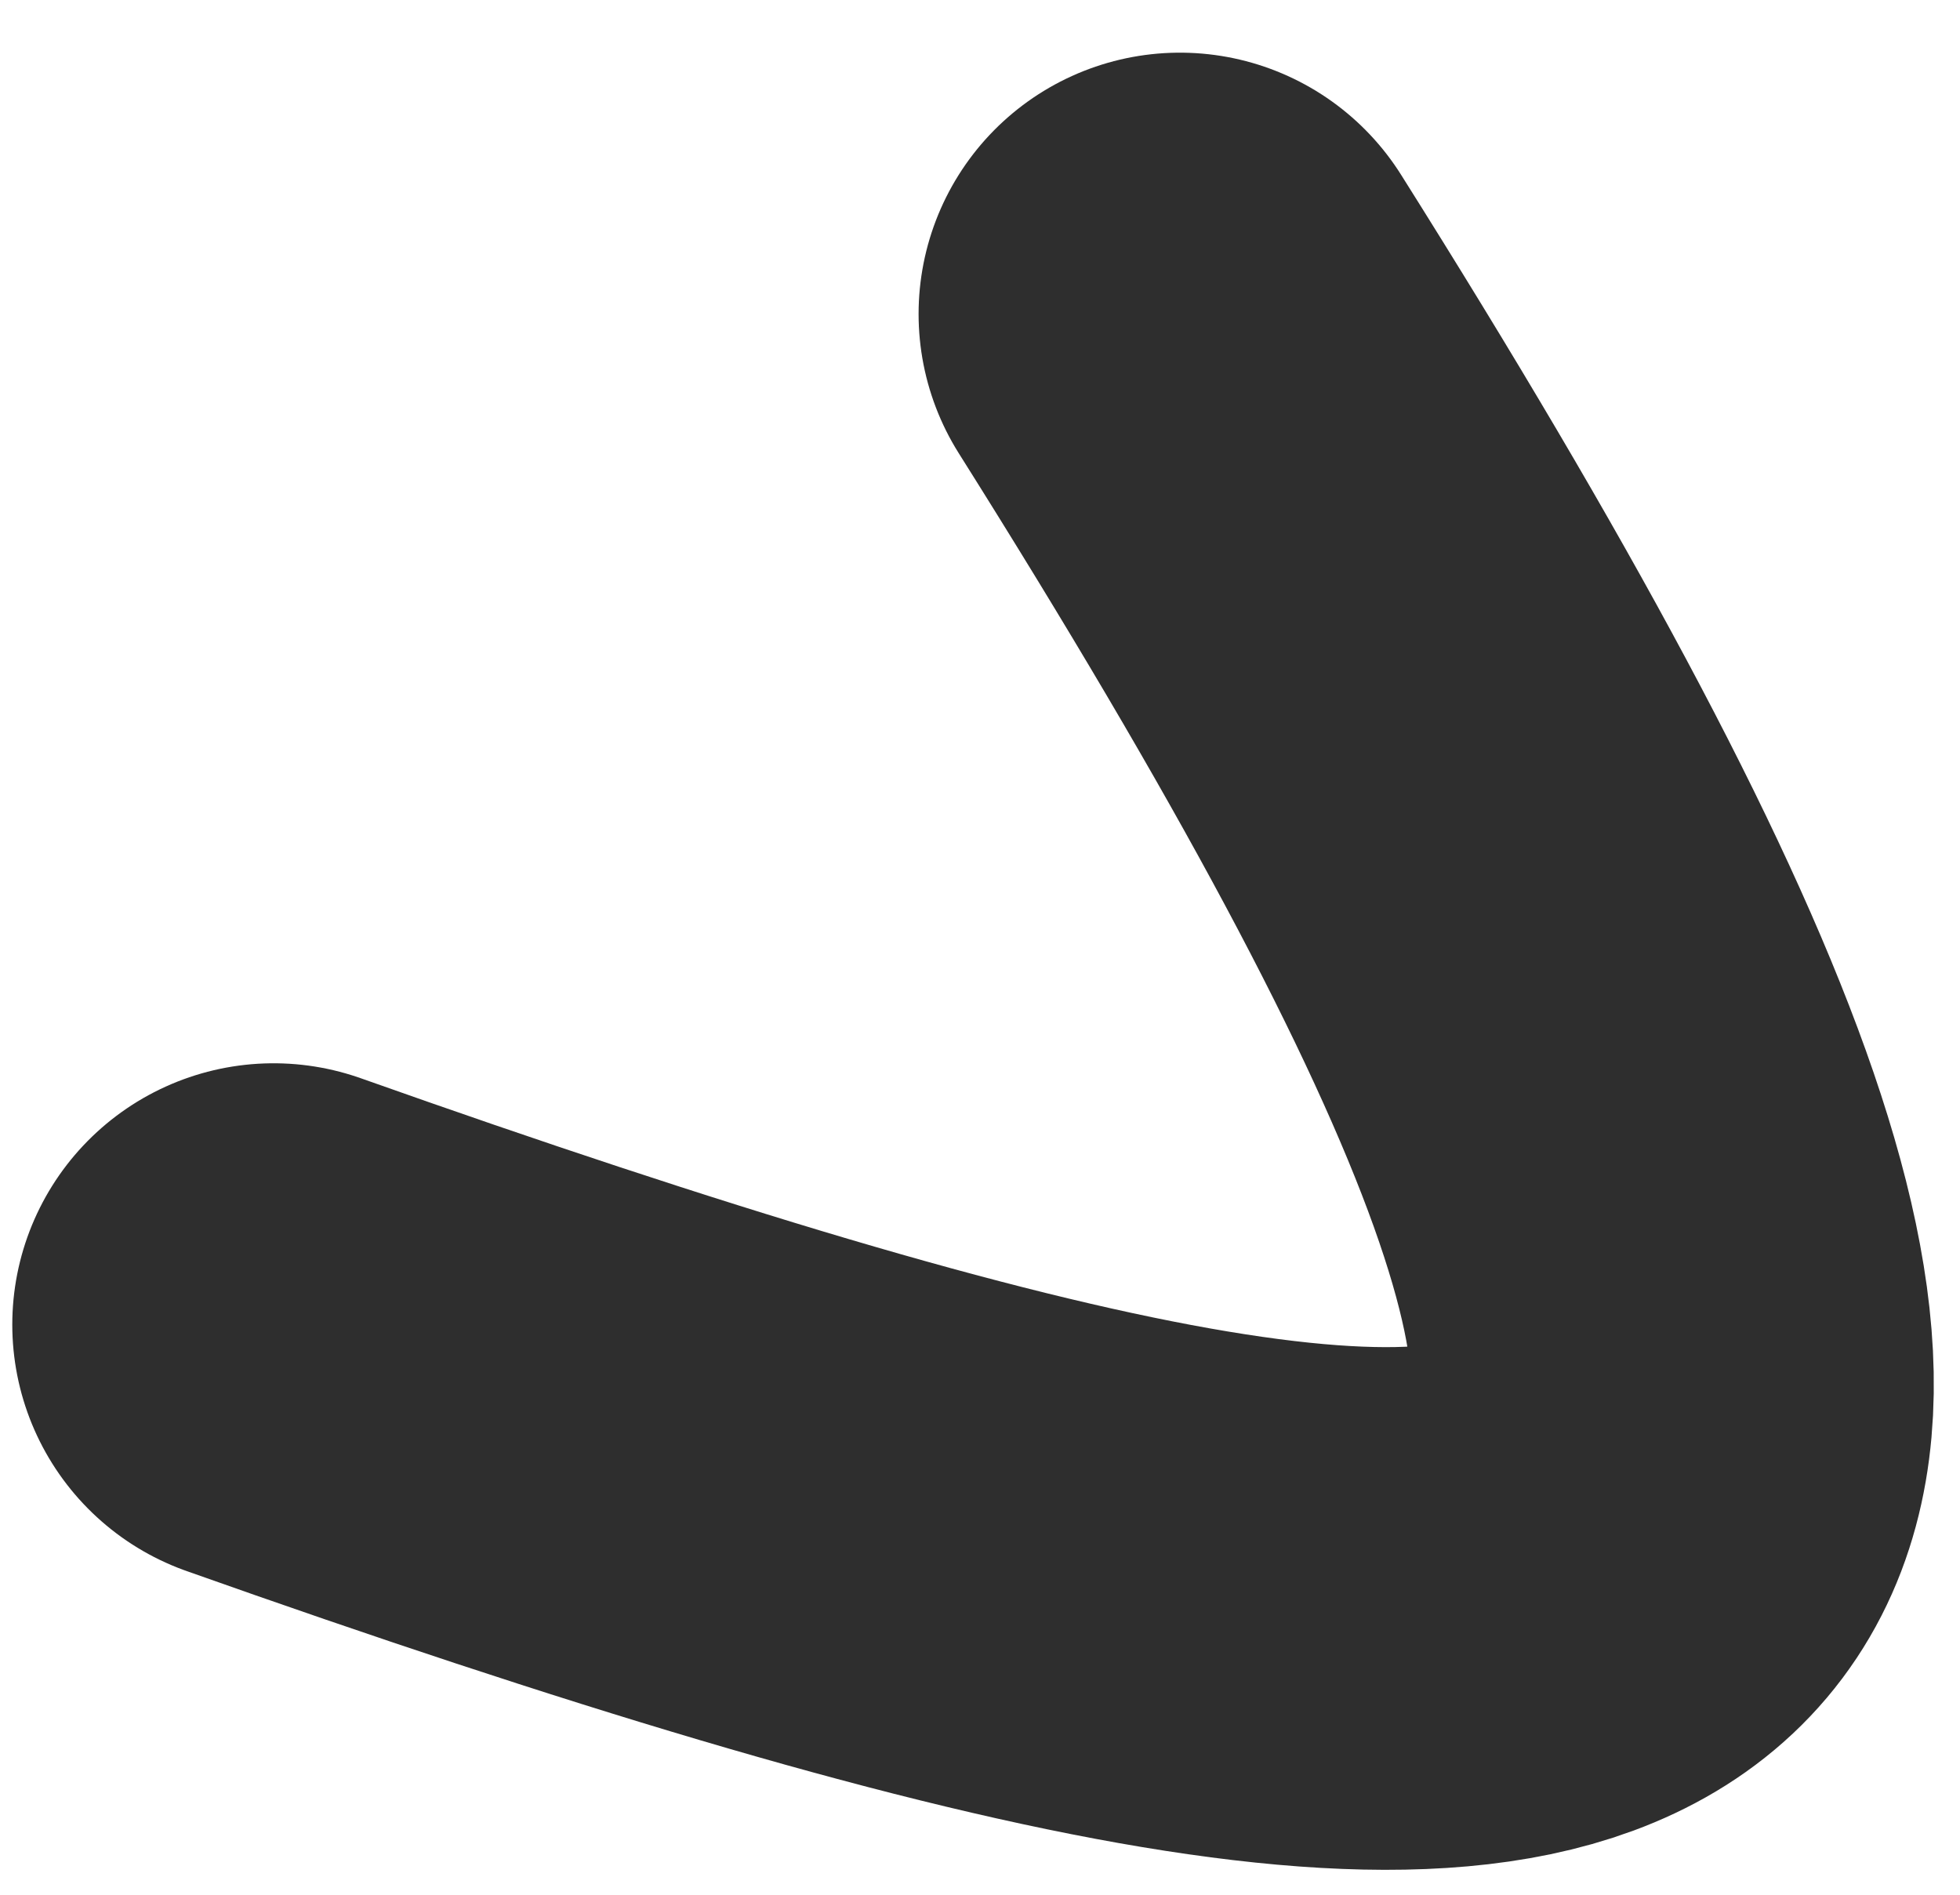 <svg width="30" height="29" viewBox="0 0 30 29" fill="none" xmlns="http://www.w3.org/2000/svg"><path d="M4.188 20.274C26.855 28.307 31.602 26.315 18.06 4.806" stroke="#2E2E2E" stroke-width="8" stroke-linecap="round"></path></svg>